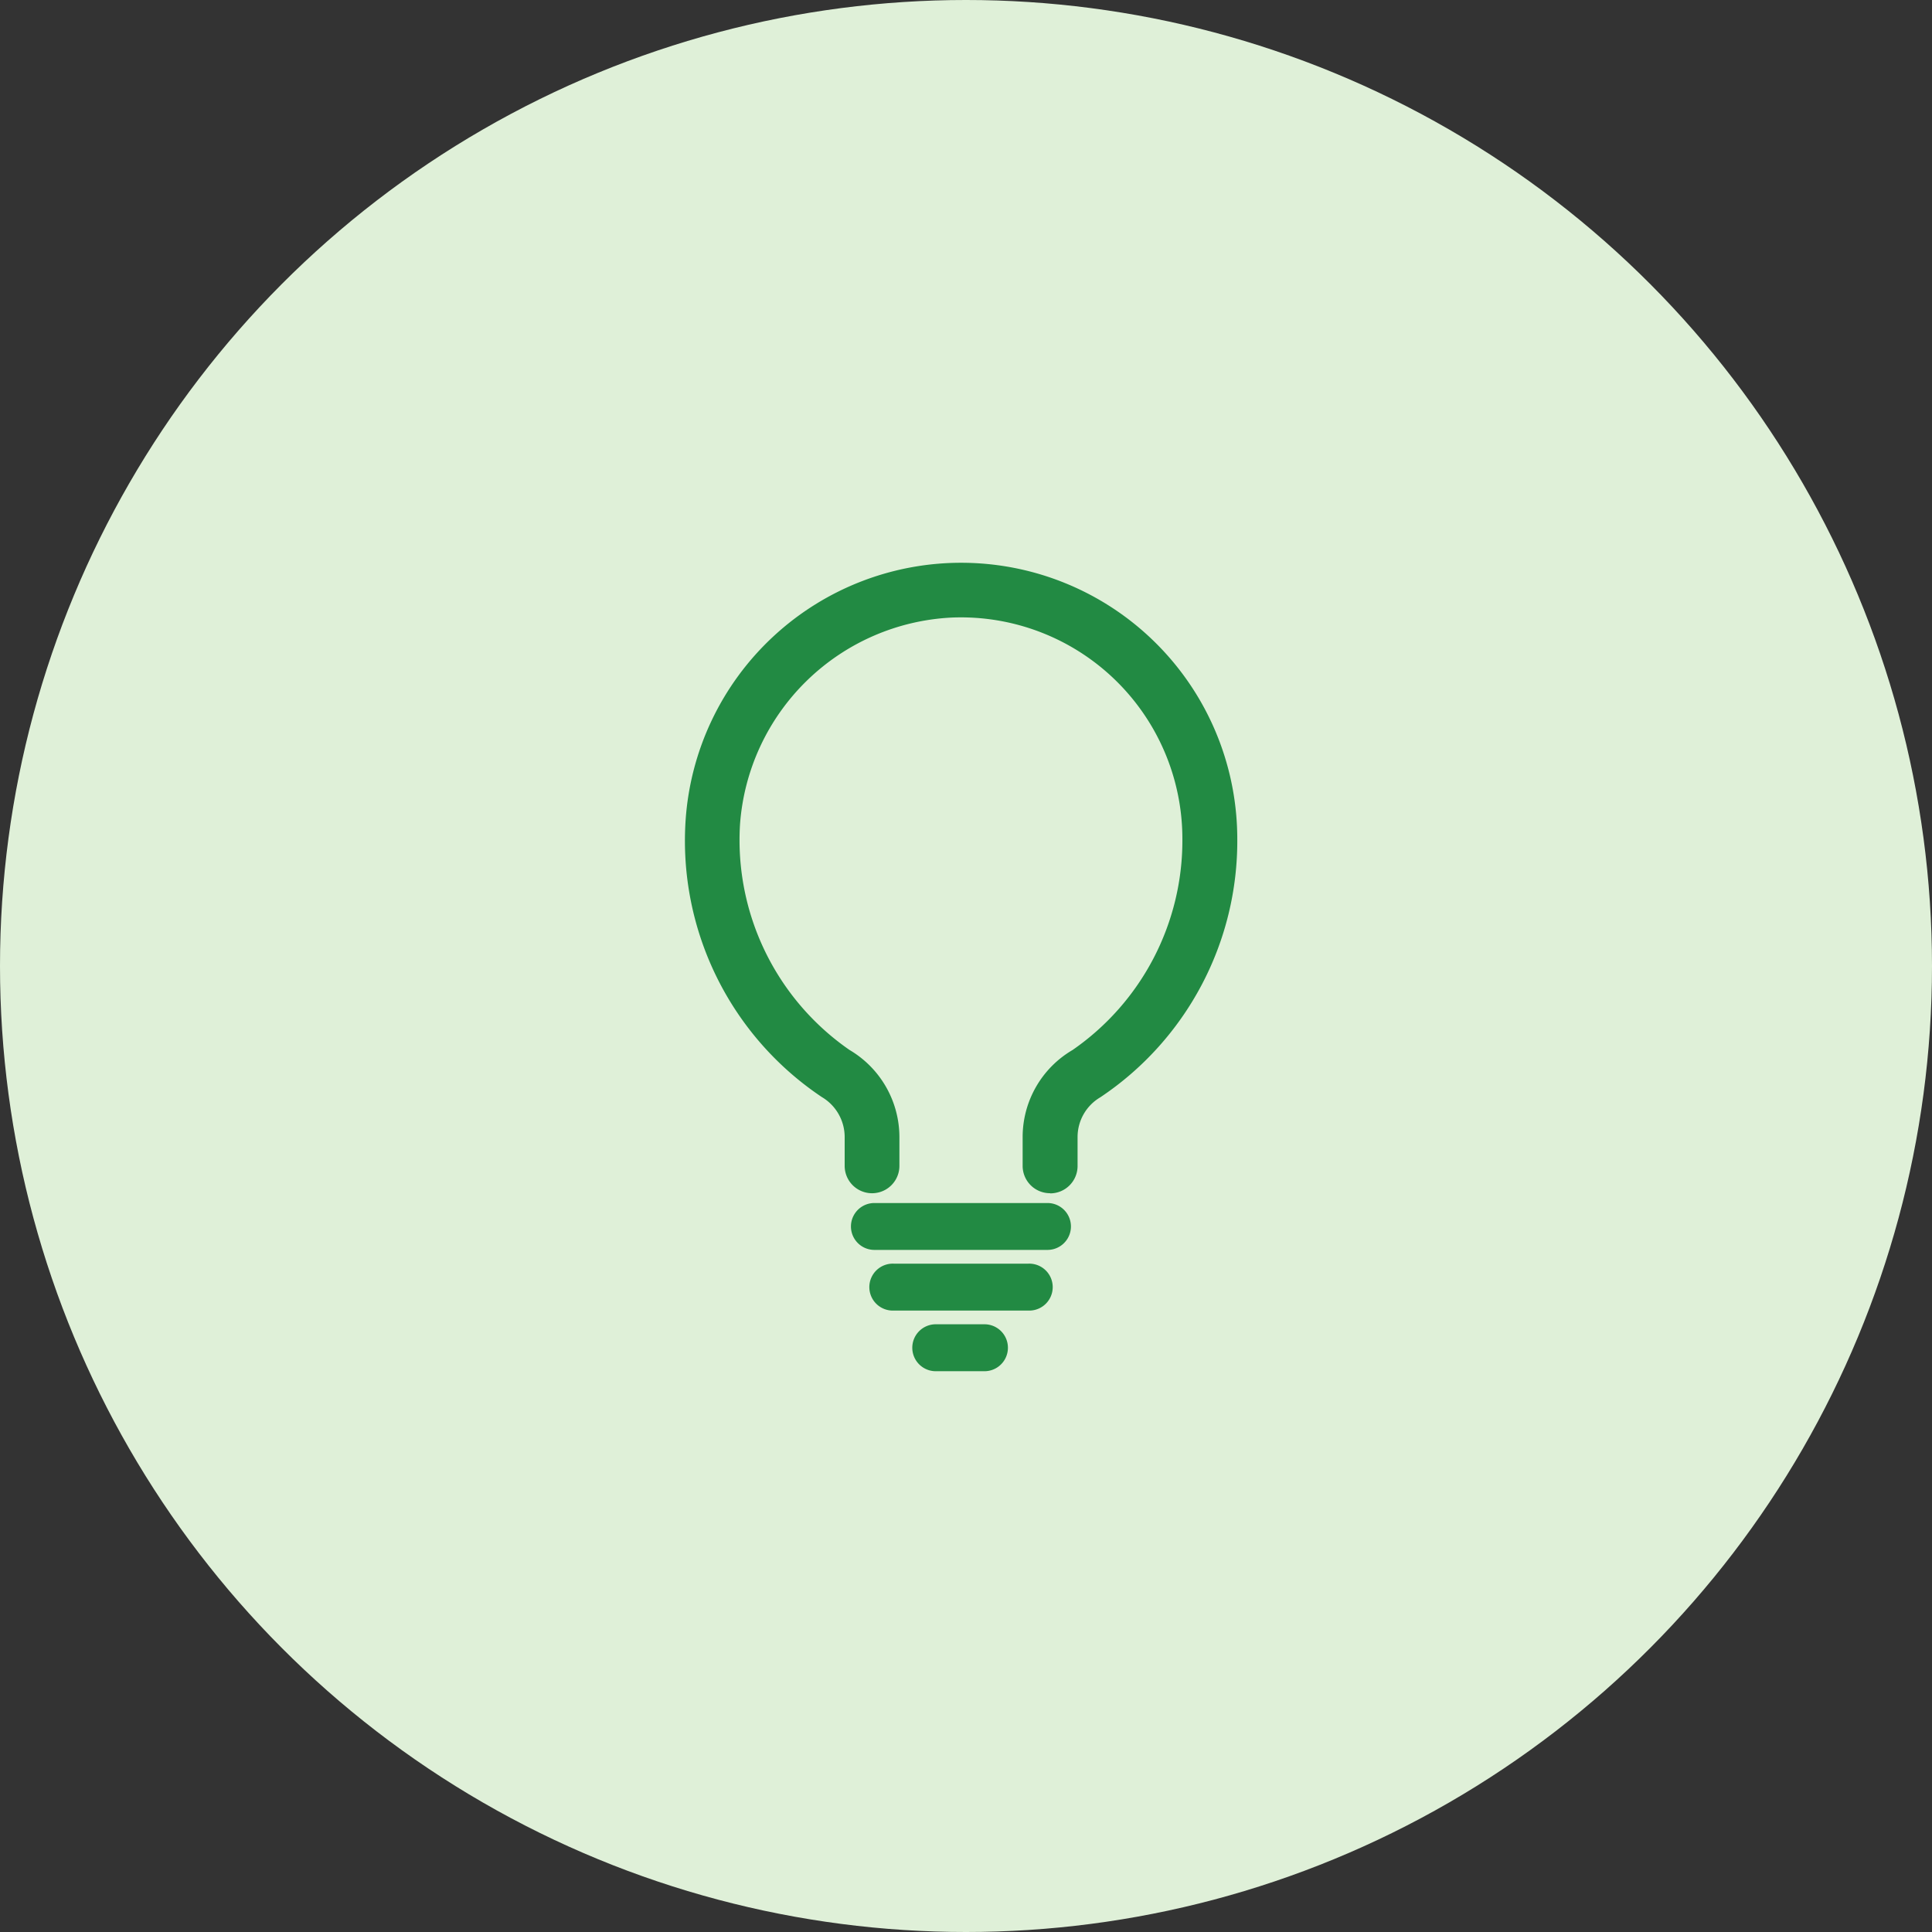 <svg xmlns="http://www.w3.org/2000/svg" width="60" height="60" viewBox="0 0 60 60">
  <rect x="0" y="0" width="60" height="60" fill="#333333" stroke="none"/>
  <g id="ic-knowledgecenter" transform="translate(-1197.269 -407.957)">
    <g id="组_37" data-name="组 37" transform="translate(271.312 8.196)">
      <circle id="椭圆_3" data-name="椭圆 3" cx="30" cy="30" r="30" transform="translate(925.957 399.761)" fill="#dff0d8"/>
      <g id="组_38" data-name="组 38">
        <path id="路径_24" data-name="路径 24" d="M958.567,436.817a.849.849,0,0,1-.851-.847v-.9a3.133,3.133,0,0,1,1.55-2.7,7.912,7.912,0,0,0,3.411-6.56,6.878,6.878,0,0,0-6.88-6.876q-.142,0-.285.006a6.933,6.933,0,0,0-6.573,6.421,7.927,7.927,0,0,0,3.4,7.007,3.145,3.145,0,0,1,1.55,2.7v.9a.85.85,0,1,1-1.7,0v-.9a1.443,1.443,0,0,0-.708-1.236,9.575,9.575,0,0,1-4.233-8.579,8.576,8.576,0,0,1,17.126.2c.005.12.008.239.008.359a9.57,9.57,0,0,1-4.253,8.026,1.432,1.432,0,0,0-.707,1.234v.9a.85.85,0,0,1-.848.85Z" fill="#228a43"/>
        <path id="路径_25" data-name="路径 25" d="M958.488,438.578h-5.376a.728.728,0,1,1,0-1.456h5.376a.728.728,0,1,1,0,1.456Z" fill="#228a43"/>
        <path id="路径_26" data-name="路径 26" d="M957.894,440.462h-4.183a.729.729,0,1,1,0-1.457h4.183a.729.729,0,1,1,0,1.457Z" fill="#228a43"/>
        <path id="路径_27" data-name="路径 27" d="M956.557,442.345h-1.512a.729.729,0,1,1,0-1.457h1.512a.729.729,0,0,1,0,1.457Z" fill="#228a43"/>
      </g>
    </g>
  </g>
</svg>
